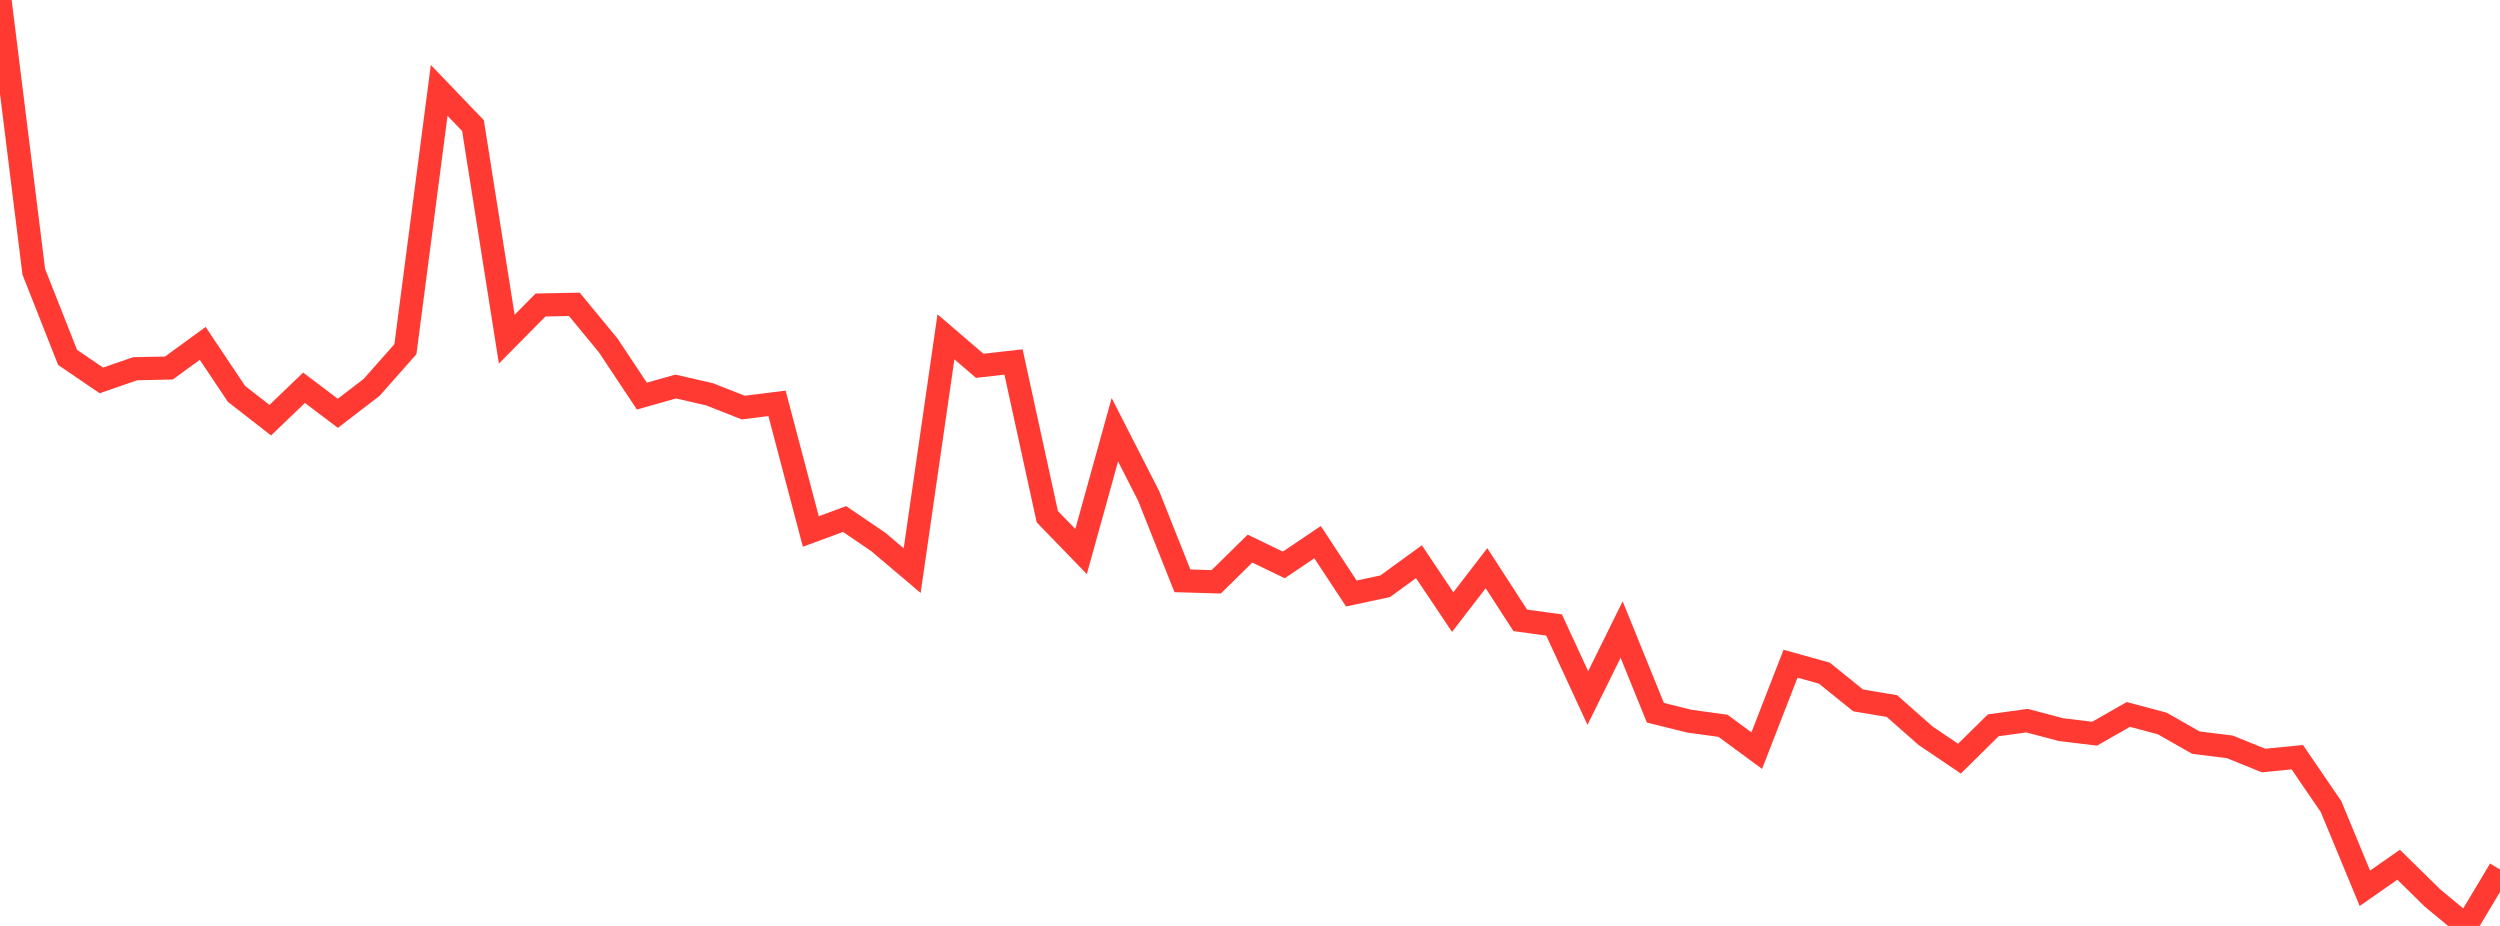 <?xml version="1.0" standalone="no"?>
<!DOCTYPE svg PUBLIC "-//W3C//DTD SVG 1.1//EN" "http://www.w3.org/Graphics/SVG/1.1/DTD/svg11.dtd">

<svg width="135" height="50" viewBox="0 0 135 50" preserveAspectRatio="none" 
  xmlns="http://www.w3.org/2000/svg"
  xmlns:xlink="http://www.w3.org/1999/xlink">


<polyline points="0.0, 0.0 1.824, 14.674 3.649, 19.298 5.473, 20.542 7.297, 19.912 9.122, 19.873 10.946, 18.543 12.77, 21.269 14.595, 22.69 16.419, 20.939 18.243, 22.319 20.068, 20.918 21.892, 18.857 23.716, 4.88 25.541, 6.782 27.365, 18.315 29.189, 16.47 31.014, 16.433 32.838, 18.646 34.662, 21.39 36.486, 20.872 38.311, 21.29 40.135, 22.009 41.959, 21.781 43.784, 28.7 45.608, 28.027 47.432, 29.268 49.257, 30.814 51.081, 18.189 52.905, 19.754 54.73, 19.547 56.554, 27.901 58.378, 29.783 60.203, 23.207 62.027, 26.779 63.851, 31.364 65.676, 31.417 67.5, 29.624 69.324, 30.506 71.149, 29.276 72.973, 32.049 74.797, 31.659 76.622, 30.333 78.446, 33.054 80.27, 30.682 82.095, 33.499 83.919, 33.749 85.743, 37.694 87.568, 33.995 89.392, 38.489 91.216, 38.941 93.041, 39.193 94.865, 40.534 96.689, 35.841 98.514, 36.349 100.338, 37.822 102.162, 38.126 103.986, 39.733 105.811, 40.966 107.635, 39.167 109.459, 38.915 111.284, 39.399 113.108, 39.62 114.932, 38.58 116.757, 39.066 118.581, 40.103 120.405, 40.329 122.23, 41.068 124.054, 40.889 125.878, 43.559 127.703, 47.966 129.527, 46.696 131.351, 48.488 133.176, 50.0 135.0, 46.951" fill="none" stroke="#ff3a33" stroke-width="1.25"/>

</svg>